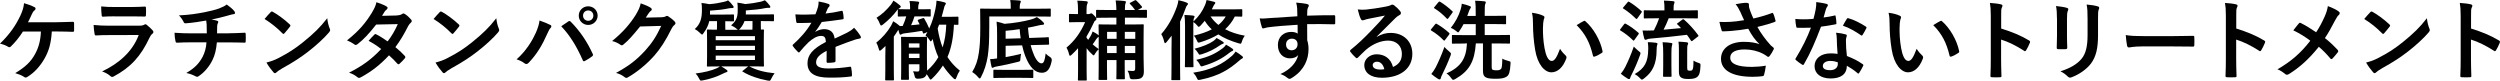 <?xml version="1.0" encoding="UTF-8"?><svg id="_レイヤー_2" xmlns="http://www.w3.org/2000/svg" viewBox="0 0 630.53 20.38"><defs><style>.cls-1{isolation:isolate;}</style></defs><g id="_レイヤー_1-2"><g id="_ケラチンタンパク質を徹底補修する洗い流さないトリートメント" class="cls-1"><g class="cls-1"><path d="M13.07,7.94c-.2,2.93-.68,4.73-1.78,6.73-1.08,1.91-2.55,3.61-4.36,4.71-.13.11-.31.18-.46.18-.13,0-.24-.04-.37-.15-.66-.44-1.5-.75-2.27-.97,2.55-1.52,3.94-2.86,4.97-4.73.95-1.69,1.41-3.41,1.52-5.76h-4.53c-.92,1.45-2.05,2.82-3.06,3.78-.11.11-.24.18-.37.18-.11,0-.22-.04-.31-.11-.55-.35-1.39-.66-2.05-.79,2.46-2.4,3.98-4.58,5.19-7.17.48-1.1.75-1.85.88-3.04.86.26,1.96.64,2.64,1.01.18.07.26.22.26.37s-.09.33-.24.42c-.31.2-.53.62-.66.9-.33.77-.73,1.56-1.01,2.11h7.06c1.36,0,2.84-.09,4.22-.11.26,0,.35.11.35.4.02.59.02,1.19,0,1.78,0,.22-.09.35-.31.35-.9-.04-2.68-.09-4.03-.09h-1.3Z"/><path d="M27.48,8.85c-1.1,0-2.2.02-3.3.09-.2,0-.29-.13-.33-.42-.13-.55-.18-1.36-.24-2.22,1.25.13,2.6.18,4.05.18h7.55c.37,0,.81-.04,1.17-.24.11-.09.2-.13.29-.13.11,0,.22.07.33.15.53.42,1.12.97,1.47,1.36.15.15.22.31.22.46,0,.13-.07.29-.24.42-.35.29-.51.53-.75,1.03-2.2,4.69-4.73,7.44-8.98,9.73-.18.09-.31.15-.44.15-.15,0-.31-.09-.48-.26-.59-.53-1.3-.86-2.05-1.14,4.07-1.89,7.66-4.93,9.24-9.18l-7.5.02ZM28.95,4.12c-.99,0-2.09.02-3.01.09-.22,0-.29-.13-.31-.48-.07-.46-.11-1.43-.11-2.11,1.34.13,2,.15,3.61.15h3.96c1.43,0,2.6-.07,3.46-.11.2,0,.26.11.26.35.04.55.04,1.17,0,1.72,0,.37-.07.46-.4.44-.73,0-1.76-.04-3.1-.04h-4.36Z"/><path d="M52.16,8.41c0-.7-.02-1.58-.04-2.22-.02-.29-.04-.57-.11-1.01-1.45.26-3.52.59-5.21.7-.33.04-.46-.24-.55-.48-.22-.44-.53-.9-1.12-1.52,2.75-.13,4.47-.42,6.53-.81,1.52-.33,2.62-.57,3.63-.95,1.03-.4,1.41-.62,1.89-.99.75.55,1.45,1.1,1.8,1.54.18.18.29.37.29.62s-.22.29-.57.31c-.46.07-.92.26-1.39.37-1.34.37-2.68.7-3.98.97.57.07,1.08.15,1.43.29.18.04.29.15.29.31,0,.11-.07.22-.13.37-.09.2-.13.42-.15.75-.02.48-.02.99-.02,1.74h2.73c1.39,0,3.26-.11,4.25-.15.22,0,.22.11.24.35.04.57.02,1.25,0,1.76-.02.31-.02.4-.29.4-1.39-.04-2.66-.07-4.27-.07h-2.71c-.18,1.87-.48,3.19-1.1,4.42-.77,1.63-2.07,3.17-3.5,4.11-.13.09-.24.15-.37.15-.11,0-.24-.04-.4-.13-.79-.42-1.61-.68-2.33-.84,2.2-1.3,3.21-2.42,4.11-4.07.57-1.12.88-2.29.97-3.65h-3.92c-.79,0-2.42,0-3.5.09-.29.02-.35-.15-.42-.51-.11-.42-.22-1.32-.22-2,1.56.13,3.19.15,4.27.15h3.87Z"/><path d="M68.25,3.08c.09-.11.2-.18.31-.18.09,0,.18.04.29.11,1.12.59,2.95,1.94,4.2,3.12.13.13.2.22.2.31s-.04.18-.13.29c-.33.44-1.06,1.32-1.36,1.65-.11.11-.18.18-.26.18s-.18-.07-.29-.18c-1.32-1.36-2.9-2.62-4.49-3.59.48-.59,1.12-1.28,1.54-1.72ZM70.16,14.68c2.68-1.39,4.12-2.31,6.34-4.09,2.68-2.18,4.16-3.59,6.03-5.99.13,1.1.33,1.85.62,2.57.07.15.11.29.11.42,0,.2-.11.38-.35.66-1.17,1.36-3.06,3.12-5.06,4.67-1.83,1.43-3.67,2.66-6.65,4.31-.99.59-1.28.81-1.47,1.01-.13.13-.26.22-.4.22-.11,0-.24-.09-.37-.24-.55-.62-1.23-1.52-1.76-2.44,1.12-.31,1.8-.51,2.97-1.1Z"/><path d="M100.19,3.87c.64-.02.92-.15,1.21-.33.15-.11.26-.15.37-.15s.24.07.4.18c.48.29,1.1.88,1.5,1.34.13.13.18.26.18.4s-.07.26-.24.42c-.22.2-.44.42-.66.84-.95,1.87-1.98,3.67-3.23,5.32.9.73,1.74,1.5,2.38,2.22.09.09.13.2.13.31,0,.09-.04.2-.13.29-.31.37-.99,1.08-1.36,1.39-.09.07-.18.11-.26.11-.07,0-.15-.04-.24-.13-.53-.62-1.41-1.5-2.13-2.13-2.24,2.42-4.51,4.14-7.02,5.5-.2.11-.37.2-.55.2-.13,0-.26-.07-.42-.2-.7-.57-1.32-.86-2.09-1.12,3.41-1.74,5.61-3.32,8.1-5.96-.84-.68-1.83-1.36-3.17-2.07.48-.53.95-1.1,1.45-1.56.09-.09.18-.15.29-.15.07,0,.13.04.22.09.79.37,1.76,1.01,2.84,1.76,1.06-1.36,1.87-2.79,2.57-4.36l-5.46.11c-1.8,2.31-3.23,3.83-4.71,4.95-.15.11-.29.2-.44.2-.11,0-.24-.04-.35-.15-.55-.4-1.12-.7-1.85-1.01,3.08-2.44,4.73-4.47,6.23-6.91.7-1.19.99-1.78,1.19-2.71.75.26,1.89.64,2.57,1.08.18.09.24.22.24.35,0,.15-.11.33-.26.44-.2.13-.35.31-.46.46-.18.31-.31.53-.68,1.1l3.87-.09Z"/><path d="M110.88,3.08c.09-.11.2-.18.31-.18.09,0,.18.04.29.11,1.12.59,2.95,1.94,4.2,3.12.13.13.2.22.2.31s-.04.18-.13.29c-.33.44-1.06,1.32-1.36,1.65-.11.11-.18.18-.26.18s-.18-.07-.29-.18c-1.32-1.36-2.9-2.62-4.49-3.59.48-.59,1.12-1.28,1.54-1.72ZM112.8,14.68c2.68-1.39,4.12-2.31,6.34-4.09,2.68-2.18,4.16-3.59,6.03-5.99.13,1.1.33,1.85.62,2.57.07.15.11.29.11.42,0,.2-.11.38-.35.66-1.17,1.36-3.06,3.12-5.06,4.67-1.83,1.43-3.67,2.66-6.65,4.31-.99.59-1.28.81-1.47,1.01-.13.13-.26.22-.4.22-.11,0-.24-.09-.37-.24-.55-.62-1.23-1.52-1.76-2.44,1.12-.31,1.8-.51,2.97-1.1Z"/><path d="M135.08,8.43c.59-1.34.92-2.46.99-3.26,1.12.4,2.11.79,2.73,1.12.2.09.26.22.26.35,0,.15-.09.31-.22.44-.24.24-.42.55-.77,1.34-1.3,2.93-2.6,5.17-4.71,7.39-.2.22-.4.33-.62.33-.18,0-.33-.07-.51-.22-.44-.35-1.14-.7-1.94-.95,2.31-2.05,3.89-4.55,4.77-6.56ZM143.31,5.43c.11-.09.22-.13.31-.13.11,0,.2.04.33.18,2.4,2.4,4.25,5.26,5.52,8.07.07.11.09.2.09.31,0,.13-.07.24-.22.35-.42.33-1.12.79-1.83,1.17-.29.13-.44.09-.53-.2-1.63-3.67-3.26-6.25-5.43-8.56.79-.53,1.39-.95,1.76-1.19ZM150.73,3.94c0,1.32-1.06,2.35-2.38,2.35s-2.38-1.03-2.38-2.35,1.06-2.35,2.38-2.35,2.38,1.03,2.38,2.35ZM147.05,3.94c0,.75.55,1.3,1.3,1.3s1.3-.55,1.3-1.3-.55-1.3-1.3-1.3-1.3.55-1.3,1.3Z"/><path d="M166.83,4.36c.57-.02.86-.11,1.1-.26.09-.07.18-.09.29-.09s.22.04.35.13c.55.35,1.06.77,1.5,1.19.2.18.29.35.29.51,0,.18-.11.33-.26.46-.31.24-.53.55-.73.95-1.47,2.99-2.88,5.13-4.36,6.8-1.89,2.13-4.51,4.27-6.69,5.48-.13.09-.24.11-.35.11-.18,0-.33-.09-.51-.24-.55-.44-1.23-.77-2.09-1.01,3.43-1.89,5.17-3.28,7.33-5.61,1.74-1.94,2.75-3.43,4.07-6.25l-5.33.15c-1.8,2.22-2.9,3.48-4.16,4.51-.15.15-.31.24-.46.24-.11,0-.22-.04-.33-.13-.55-.4-1.36-.79-2.11-.95,2.86-2.33,4.55-4.38,5.92-6.54.73-1.23,1.06-1.91,1.3-2.97,1.25.44,2.09.81,2.57,1.17.15.11.22.24.22.37s-.07.26-.24.37c-.22.13-.37.37-.55.59-.24.37-.46.7-.73,1.1l3.96-.09Z"/><path d="M186.08,7.48c-.11-.04-.2-.11-.33-.24-.4-.35-.88-.62-1.36-.84,1.32-1.14,1.67-2.07,1.67-3.79,0-.79,0-1.47-.09-1.94.77.09,1.32.2,1.98.35,1.39-.11,2.9-.35,3.94-.59.37-.11.7-.22,1.03-.37.46.4.75.75,1.17,1.28.11.13.2.26.2.42,0,.11-.07.22-.26.22-.24,0-.51-.02-.88.04-1.45.31-3.01.48-5.04.62v.75c0,.09-.02.18-.02.26h3.89c2.13,0,2.88-.04,3.01-.04.2,0,.22.02.22.26v1.25c0,.22-.02.24-.22.24-.13,0-.88-.04-3.01-.04h-.09v1.06c0,.48,0,.84.02,1.08.29,0,.46-.02.53-.02.22,0,.24.02.24.24,0,.15-.04.79-.04,2.24v4.38c0,1.45.04,2.09.04,2.22,0,.24-.02.26-.24.26-.15,0-.92-.04-3.06-.04h-.38c1.76.97,3.87,1.5,6.36,1.74-.31.4-.59.86-.81,1.32-.2.42-.29.57-.51.57-.11,0-.26-.02-.51-.07-2.22-.4-4.53-1.19-6.16-2.2-.22-.13-.2-.15.07-.33l1.28-1.03h-6.84c.46.26.9.51,1.32.84.22.15.29.24.29.33,0,.15-.09.26-.33.31-.24.07-.48.2-.86.37-1.21.62-2.97,1.3-4.99,1.67-.22.04-.37.07-.48.07-.24,0-.31-.11-.53-.55-.2-.42-.48-.84-.86-1.25,1.98-.22,4.07-.73,5.35-1.32.26-.13.51-.26.77-.46-2.13,0-2.88.04-3.01.04-.24,0-.26-.02-.26-.26,0-.13.04-.77.04-2.22v-4.38c0-1.45-.04-2.09-.04-2.24,0-.22.02-.24.26-.24.11,0,.73.04,2.27.04,0-.24.02-.59.02-1.08v-1.08h-1.96c-.22.99-.64,1.96-1.39,2.95-.2.29-.29.44-.42.44-.11,0-.24-.13-.48-.37-.44-.44-.88-.77-1.36-1.03,1.52-1.32,1.8-2.91,1.8-4.8,0-.68-.02-1.3-.11-1.78.73.09,1.34.18,1.98.31,1.41-.11,2.66-.33,3.7-.59.37-.07.75-.2,1.03-.37.46.37.77.75,1.19,1.28.11.13.22.26.22.42,0,.11-.11.24-.33.24-.2,0-.46-.02-.84.07-1.5.31-2.82.46-4.8.59v.99h3.15c1.92,0,2.53-.04,2.66-.04.22,0,.24.02.24.26v1.25c0,.22-.02.24-.24.24-.11,0-.64-.02-1.96-.04v1.08c0,.48,0,.84.02,1.08h3.15ZM180.51,9.11v1.03h9.9v-1.03h-9.9ZM190.41,12.61v-1.06h-9.9v1.06h9.9ZM190.41,14.02h-9.9v1.12h9.9v-1.12ZM187.77,5.33c-.22.62-.55,1.23-1.03,1.78-.15.2-.29.33-.4.37h3.43c0-.24.02-.59.02-1.1v-1.06h-2.02Z"/><path d="M210.74,15.34c0,.24-.13.35-.42.4s-.95.11-1.56.11c-.2,0-.29-.13-.29-.35,0-.79,0-1.89.02-2.68-1.96,1.01-2.66,1.87-2.66,2.93,0,.92.75,1.52,3.06,1.52,2.02,0,3.78-.2,5.48-.44.2-.02.29.04.31.24.11.51.2,1.28.2,1.8.02.26-.07.42-.24.42-1.89.24-3.32.29-5.46.29-3.61,0-5.52-1.08-5.52-3.63,0-2.11,1.32-3.65,4.64-5.37-.07-1.12-.33-1.56-1.32-1.52-1.03.04-2.02.7-3.04,1.58-.95.92-1.5,1.56-2.2,2.4-.11.13-.18.2-.26.2-.07,0-.15-.07-.24-.15-.31-.31-.97-.99-1.25-1.45-.07-.09-.09-.15-.09-.2,0-.09.04-.15.15-.24,1.69-1.52,3.32-3.26,4.6-5.46-1.03.04-2.22.07-3.52.07-.2,0-.26-.11-.31-.35-.07-.35-.15-1.17-.22-1.83,1.67.09,3.39.07,5.06-.02.24-.59.44-1.12.66-1.89.09-.37.15-.75.15-1.34.97.15,1.94.4,2.51.62.18.07.26.22.26.37,0,.11-.04.24-.15.33-.13.11-.26.31-.37.53-.13.31-.24.59-.51,1.19,1.34-.15,2.68-.37,4-.68.24-.04.31.02.35.22.11.44.2.95.22,1.58.02.22-.07.31-.37.35-1.65.24-3.54.48-5.15.66-.51.81-.99,1.63-1.65,2.44l.02.04c.7-.46,1.61-.68,2.2-.68,1.45,0,2.46.66,2.68,2.38.86-.4,2.11-.97,3.23-1.54.42-.22,1.12-.62,1.67-1.19.73.77,1.3,1.54,1.54,1.94.13.2.18.35.18.48,0,.18-.11.26-.33.31-.46.07-.9.18-1.34.33-1.43.51-2.86.99-4.73,1.76v3.54Z"/><path d="M230.67,4.07c-.26.81-.55,1.58-.88,2.29.66-.04,1.39-.13,2.16-.22-.13-.29-.29-.55-.42-.81-.13-.22-.07-.31.18-.4l1.03-.35c.22-.07.26-.07.37.11.46.79.88,1.58,1.25,2.49.77-1.63,1.21-3.17,1.58-4.99.15-.73.24-1.41.26-2.02.64.09,1.39.22,1.96.4.24.07.4.18.4.31,0,.15-.11.29-.22.44-.15.22-.2.48-.33,1.03-.15.64-.33,1.25-.51,1.89h1.74c1.63,0,2.11-.04,2.25-.04.22,0,.24.02.24.24v1.58c0,.22-.02.24-.24.24-.09,0-.33-.02-.9-.02-.15,3.26-.64,5.87-1.63,8.14.79,1.23,1.8,2.38,3.12,3.43-.35.51-.64,1.08-.86,1.74-.11.31-.2.44-.33.44-.11,0-.24-.09-.44-.26-1.08-1.06-1.94-2.11-2.64-3.21-.73,1.14-1.61,2.22-2.68,3.26-.18.18-.31.29-.42.29-.13,0-.24-.15-.42-.48-.18-.31-.37-.62-.57-.88-.09.26-.22.48-.42.66-.35.29-.7.46-1.83.48q-.68,0-.77-.59c-.11-.51-.24-.95-.42-1.28.37.04.77.07,1.1.07.4,0,.51-.15.51-.62v-1.23h-2.68v1.19c0,1.61.04,2.35.04,2.49,0,.22-.02.24-.24.24h-1.52c-.22,0-.24-.02-.24-.24,0-.13.04-.81.04-2.44v-5.43c0-1.61-.04-2.35-.04-2.49,0-.22.02-.24.24-.24.15,0,.59.04,2,.04h2.09c1.41,0,1.85-.04,2-.04.22,0,.24.02.24.24,0,.13-.04.99-.04,2.66v2.49c0,1.01.04,2.2.04,2.91v.24c1.17-1.01,2.11-2.13,2.84-3.41-.66-1.43-1.1-2.95-1.43-4.58-.04.07-.09.11-.11.18-.15.26-.26.42-.35.42-.11,0-.2-.13-.37-.4-.33-.51-.64-.84-.97-1.1.18-.29.33-.57.48-.86l-.73.31c-.29.13-.33.09-.42-.13l-.18-.48c-1.43.24-2.79.44-4.31.62-.33.04-.64.09-.84.22-.11.07-.2.13-.31.13-.15,0-.22-.11-.29-.33-.11-.31-.18-.62-.26-.9l-.24.37c-.26.44-.57.88-.9,1.34v8.1c0,1.76.04,2.6.04,2.71,0,.22-.02.24-.24.24h-1.74c-.22,0-.24-.02-.24-.24,0-.11.04-.95.04-2.71v-3.23c0-.7.02-1.65.04-2.49-.31.31-.64.62-.97.9-.22.2-.35.29-.46.29s-.18-.13-.26-.44c-.15-.59-.35-1.14-.64-1.58,1.58-1.28,2.77-2.66,3.7-4.22.22-.37.4-.77.57-1.19.62.35,1.06.68,1.54,1.08l.13.13c.26,0,.51,0,.73-.02.4-.84.66-1.63.9-2.42-1.3.02-1.78.04-1.89.04-.22,0-.24-.02-.24-.24v-1.39c0-.09,0-.13.02-.2l-.2.24c-.97,1.3-2.13,2.46-3.54,3.59-.22.18-.37.26-.48.26-.15,0-.24-.18-.37-.51-.24-.64-.53-1.12-.81-1.43,1.39-.88,2.55-1.96,3.63-3.3.24-.31.48-.73.64-1.03.57.33,1.01.66,1.56,1.12.18.15.29.24.29.4,0,.13-.09.24-.24.31-.15.09-.29.2-.44.33.07-.02.09-.02.2-.02.13,0,.68.04,2.38.04h.46v-.33c0-.81-.04-1.23-.15-1.76.84.02,1.41.07,2.09.15.22.02.35.13.35.24,0,.15-.07.24-.13.4-.09.2-.11.51-.11.9v.4h.53c1.69,0,2.24-.04,2.38-.04.22,0,.24.02.24.24v1.39c0,.22-.02.24-.24.24-.13,0-.68-.04-2.38-.04h-1.45ZM229.22,10.94v1.06h2.68v-1.06h-2.68ZM231.91,14.63v-1.1h-2.68v1.1h2.68ZM236.86,6.21c-.11.33-.24.66-.37.97.29,1.76.68,3.34,1.25,4.78.53-1.65.84-3.52.92-5.74h-1.8Z"/><path d="M249.5,7.11c0,3.37-.11,5.17-.37,7.02-.31,1.94-.84,3.65-1.67,5.24-.15.29-.24.42-.35.42s-.24-.11-.44-.35c-.44-.53-.97-.97-1.47-1.28.88-1.41,1.43-2.99,1.69-4.91.24-1.67.35-3.26.35-6.49,0-2.93-.04-4.25-.04-4.38,0-.2.02-.22.24-.22.13,0,.86.04,2.95.04h4.53v-.42c0-.66-.02-1.23-.13-1.78.81.02,1.58.07,2.33.13.22.02.35.11.35.22,0,.15-.07.26-.13.42-.09.18-.15.48-.15.95v.48h4.66c2.07,0,2.79-.04,2.93-.04.22,0,.24.02.24.22v1.58c0,.22-.02.24-.24.24-.13,0-.86-.04-2.93-.04h-12.34v2.95ZM253.62,14.41c1.39-.24,2.84-.55,3.92-.84-.09.33-.15.86-.18,1.25-.04.66-.04.64-.73.81-1.72.44-3.72.88-5.26,1.14-.33.07-.62.13-.73.2-.11.07-.18.13-.33.13-.13,0-.2-.11-.24-.31-.15-.51-.26-1.28-.35-1.89.51,0,1.03-.04,1.63-.15h.13v-5.88c0-1.52-.02-2.38-.13-3.41.66.13,1.34.33,2,.55,2.29-.15,5.02-.64,6.56-1.06.62-.15,1.1-.37,1.61-.64.62.4,1.19.84,1.58,1.28.18.18.24.26.24.42,0,.11-.13.24-.35.24-.33,0-.7.09-1.1.18-.84.2-1.72.4-2.62.55.07.97.18,1.83.31,2.6l1.85-.07c1.94-.04,2.64-.11,2.86-.13.22,0,.24.02.24.26l.07,1.39c0,.22-.04.24-.26.24s-.92,0-2.86.07l-1.54.04c.2.79.44,1.47.68,2.09.68,1.8,1.47,2.51,2.05,2.51.62,0,.84-.77,1.06-2.49.26.31.66.62,1.06.86q.59.35.46,1.03c-.46,2.27-1.28,2.97-2.51,2.97-1.61,0-3.06-1.3-4.18-4.27-.26-.7-.55-1.61-.77-2.64l-4.16.11v2.84ZM253.44,19.63c-1.89,0-2.53.04-2.66.04-.22,0-.24-.02-.24-.24v-1.61c0-.22.02-.24.24-.24.13,0,.77.04,2.66.04h4.27c1.89,0,2.53-.04,2.66-.04.22,0,.24.02.24.24v1.61c0,.22-.02.24-.24.24-.13,0-.77-.04-2.66-.04h-4.27ZM257.43,9.66c-.11-.73-.2-1.5-.26-2.31-1.19.18-2.38.33-3.54.42v2l3.81-.11Z"/><path d="M277.14,9.24s-.07.07-.11.09c-.15.07-.37.29-.53.53-.31.46-.55.86-.92,1.32.46.42.97.81,1.54,1.21-.26.22-.68.7-.9,1.1-.18.31-.26.48-.4.48-.09,0-.22-.13-.44-.35-.51-.44-.95-.95-1.32-1.47v5.37c0,1.65.04,2.44.04,2.55,0,.22-.02.24-.26.24h-1.74c-.22,0-.24-.02-.24-.24,0-.13.04-.9.04-2.55v-5.37c-.51.57-1.03,1.12-1.61,1.65-.18.18-.31.26-.42.26s-.18-.11-.24-.37c-.15-.68-.42-1.34-.64-1.69,2.02-1.65,3.59-3.87,4.69-6.42h-1.76c-1.45,0-1.91.04-2.05.04-.24,0-.26-.02-.26-.24v-1.63c0-.22.02-.24.26-.24.13,0,.59.04,2.02.04v-.86c0-.92-.02-1.72-.18-2.53.84.02,1.52.07,2.29.15.22.04.35.11.35.24,0,.18-.07.31-.13.46-.13.26-.18.73-.18,1.56v.97h.55c.2,0,.31-.04.4-.11.09-.04.15-.07.24-.07.15,0,.35.13.75.57.42.4.55.59.55.81,0,.24-.09.33-.26.44-.18.09-.33.31-.51.77-.51,1.12-1.08,2.2-1.72,3.26v.31c.13.18.26.35.42.53.33-.46.55-.86.77-1.25.13-.26.24-.53.35-.86.51.26.99.53,1.41.86l.13.13c-.02-1.63-.04-2.42-.04-2.55,0-.22.02-.24.24-.24.13,0,.84.04,2.86.04h1.39v-1.72h-1.91c-2.11,0-2.84.04-2.97.04-.22,0-.24-.02-.24-.24v-1.56c0-.2.02-.22.24-.22.13,0,.86.04,2.97.04h1.91c-.02-1.01-.07-1.69-.18-2.42.84.02,1.47.07,2.24.15.22.02.35.11.35.24,0,.15-.07.26-.13.44-.09.22-.13.62-.13,1.58h2.55c-.42-.64-.86-1.12-1.25-1.5-.15-.15-.13-.22.11-.35l.99-.53c.13-.07.2-.11.26-.11.09,0,.13.04.24.13.46.44.9.9,1.34,1.45.15.2.13.26-.09.4l-.9.51c1.41,0,1.96-.04,2.05-.04.24,0,.26.02.26.22v1.56c0,.22-.02.24-.26.24-.11,0-.84-.04-2.95-.04h-2.35v1.72h1.65c2,0,2.71-.04,2.86-.04.22,0,.24.02.24.24,0,.13-.04,1.14-.04,3.17v4.95c0,1.3.07,2.75.07,3.43,0,.81-.11,1.28-.53,1.65-.35.33-1.03.42-2.27.42q-.68.02-.77-.51c-.09-.66-.26-1.23-.57-1.65.53.04,1.01.07,1.36.07.42,0,.59-.13.59-.62v-2.13h-2.64v1.61c0,1.94.04,2.88.04,3.01,0,.2-.02.22-.24.22h-1.67c-.22,0-.24-.02-.24-.22,0-.15.04-1.08.04-3.01v-1.61h-2.4v1.89c0,1.87.04,2.77.04,2.9,0,.2-.02.22-.24.22h-1.69c-.22,0-.24-.02-.24-.22,0-.15.04-1.03.04-2.99v-7.72ZM281.62,9.79v-1.76h-2.4v1.76h2.4ZM281.62,13.38v-1.8h-2.4v1.8h2.4ZM283.69,8.03v1.76h2.64v-1.76h-2.64ZM286.33,13.38v-1.8h-2.64v1.8h2.64Z"/><path d="M295.48,11.86c0-.81,0-1.87.02-2.86-.4.53-.81,1.06-1.25,1.58-.18.2-.29.31-.4.31-.09,0-.18-.13-.24-.4-.15-.73-.44-1.43-.73-1.89,1.74-1.96,3.04-4.33,3.98-7.02.18-.53.29-.99.35-1.54.75.18,1.45.35,2.07.62.24.09.33.15.33.33,0,.15-.07.24-.22.37-.15.15-.24.35-.44.92-.4,1.1-.81,2.16-1.32,3.17v11.18c0,2.16.04,3.23.04,3.34,0,.22-.02.24-.24.24h-1.76c-.22,0-.24-.02-.24-.24,0-.13.04-1.19.04-3.34v-4.77ZM313.31,3.94c0,.24-.02.26-.22.26-.11,0-.53-.02-1.65-.04-.62,1.25-1.45,2.31-2.44,3.21,1.41.75,3.06,1.3,4.95,1.63-.29.4-.53.84-.7,1.41-.15.46-.2.62-.4.62-.11,0-.26-.04-.48-.11-2-.59-3.7-1.32-5.1-2.24-1.32.81-2.82,1.45-4.49,1.96-.22.07-.35.11-.46.11-.22,0-.29-.15-.46-.55-.22-.51-.46-.9-.75-1.21,1.69-.4,3.21-.9,4.51-1.58-.68-.64-1.28-1.34-1.76-2.16-.31.37-.66.77-1.03,1.17-.24.22-.37.35-.48.35-.13,0-.24-.13-.46-.4-.29-.35-.57-.59-.92-.81v8.12c0,1.94.04,2.88.04,3.01,0,.24-.02.26-.24.26h-1.69c-.22,0-.24-.02-.24-.26,0-.13.04-1.08.04-3.01v-7.06c0-1.32-.04-1.98-.15-2.84.86.02,1.43.07,2.18.15.2.02.37.13.37.26,0,.15-.11.31-.18.48-.07.15-.09.35-.11.77,1.41-1.34,2.27-2.64,2.9-4.09.15-.35.33-.84.42-1.34.68.13,1.23.26,1.94.46.15.04.26.13.26.26s-.09.24-.18.33c-.11.11-.24.35-.42.73l-.29.57h4.88c1.85,0,2.46-.04,2.6-.04.2,0,.22.02.22.22v1.41ZM310.84,13.97c.33-.31.55-.59.79-.97.59.35,1.21.77,1.67,1.17.13.11.2.2.2.31,0,.13-.09.22-.24.29-.18.09-.42.26-.7.51-2.6,2.27-5.1,3.85-9.77,4.82-.22.04-.42.07-.48.07-.2,0-.26-.11-.42-.44-.29-.62-.57-.99-.95-1.39,4.71-.73,7.48-2.22,9.9-4.36ZM308.47,10.56c.13.09.18.15.18.26s-.09.2-.24.24c-.18.04-.4.15-.73.37-1.21.86-2.73,1.67-4.58,2.25-.24.07-.4.11-.51.11-.2,0-.24-.11-.4-.4-.24-.42-.57-.79-.9-1.1,2.11-.55,3.72-1.23,4.73-1.94.35-.24.62-.51.81-.77.57.29,1.14.64,1.63.97ZM308.42,12.15c.31-.24.62-.59.81-.88.62.33,1.12.66,1.63,1.03.15.11.18.18.18.29s-.07.22-.2.26c-.2.07-.44.2-.79.48-1.78,1.43-3.72,2.44-6.49,3.28-.26.09-.42.13-.53.13-.18,0-.24-.13-.4-.42-.24-.48-.59-.92-.92-1.23,3.26-.73,4.97-1.65,6.71-2.95ZM305.32,4.16c.55.81,1.21,1.52,1.98,2.13.73-.59,1.34-1.3,1.85-2.13h-3.83Z"/><path d="M327.17,2.27c-.04-.64-.09-.95-.26-1.61.99.07,2.05.2,2.57.31.37.07.62.22.62.42,0,.18-.07.29-.2.51-.07.13-.13.35-.18.64-.02.29-.02.57-.04,1.41,2.38-.09,4.64-.11,6.75-.11.26,0,.31.04.33.33.02.55.02,1.12,0,1.67,0,.24-.11.31-.37.29-2.29-.07-4.42-.07-6.71-.04,0,1.34,0,2.75.02,4.09.22.59.33,1.45.33,2.18,0,2.55-1.03,5.21-3.92,7.11-.37.24-.66.42-.86.42s-.44-.15-.66-.33c-.51-.42-1.1-.7-1.67-.88,2.57-1.14,4.11-2.99,4.51-4.84-.44.64-1.34.88-2.07.88-1.74,0-3.06-1.25-3.06-3.37s1.54-3.3,3.32-3.3c.66,0,1.32.13,1.67.44,0-.77-.02-1.52-.02-2.24-2.77.15-5.88.42-7.61.66-.48.07-.84.26-1.03.26-.22,0-.31-.09-.37-.31-.18-.44-.37-1.32-.55-2.22.81.09,1.52,0,2.68-.09,1.34-.11,4.18-.29,6.82-.44-.02-.68-.02-1.23-.04-1.83ZM324.35,11.18c0,.97.62,1.5,1.41,1.5s1.5-.51,1.5-1.52c0-.9-.57-1.41-1.45-1.41-.68,0-1.45.46-1.45,1.43Z"/><path d="M347.25,9.29c1.23-.7,2.27-.99,3.5-.99,3.21,0,5.46,2.11,5.46,5.28,0,3.67-2.97,6.03-7.68,6.03-2.77,0-4.44-1.19-4.44-3.24,0-1.47,1.39-2.68,3.1-2.68,2.07,0,3.59,1.1,4.14,3.21,1.54-.7,2.24-1.67,2.24-3.34,0-2-1.41-3.32-3.45-3.32-1.83,0-3.85.81-5.63,2.33-.64.57-1.25,1.21-1.92,1.87-.15.15-.26.24-.37.24-.09,0-.2-.07-.33-.2-.46-.4-.95-.97-1.3-1.43-.13-.18-.07-.33.11-.51,1.72-1.39,3.23-2.79,5.21-4.86,1.36-1.41,2.4-2.51,3.41-3.76-1.32.24-2.88.55-4.25.84-.29.07-.57.13-.92.26-.11.04-.33.11-.44.11-.22,0-.37-.11-.48-.37-.26-.51-.46-1.12-.77-2.38.66.09,1.39.09,2.05.04,1.34-.13,3.28-.42,4.99-.75.55-.11.99-.22,1.21-.33.11-.07.31-.18.42-.18.22,0,.35.07.51.18.66.51,1.1.95,1.47,1.41.18.2.24.35.24.53,0,.22-.13.42-.37.53-.37.18-.55.33-.97.7-1.61,1.56-3.08,3.1-4.75,4.71l.02.07ZM347.27,15.56c-.64,0-1.06.37-1.06.84,0,.68.59,1.14,1.92,1.14.4,0,.68-.02,1.01-.09-.29-1.21-.95-1.89-1.87-1.89Z"/><path d="M361.92,6.18c.2-.24.26-.26.46-.15.99.57,2.09,1.34,3.08,2.24.09.09.13.15.13.22,0,.04-.04.13-.11.24l-.99,1.3c-.18.24-.24.29-.42.11-.88-.92-1.89-1.72-3.06-2.42-.11-.07-.15-.13-.15-.18,0-.07.04-.11.11-.2l.95-1.17ZM362.1,16.99c.62-1.21,1.47-3.08,2.2-5.15.29.33.73.77,1.19,1.14.33.29.46.4.46.57,0,.13-.04.29-.13.53-.59,1.58-1.39,3.37-2.11,4.8-.18.35-.29.64-.33.86-.04.18-.13.29-.31.29-.11,0-.22-.04-.4-.15-.48-.31-1.08-.7-1.67-1.23.44-.55.7-.95,1.1-1.65ZM362.78.57c.2-.22.26-.2.46-.11,1.1.68,2.11,1.47,3.04,2.35.09.09.13.13.13.18,0,.07-.04.13-.13.26l-.97,1.32c-.2.24-.24.26-.42.11-.92-.99-2.05-1.94-3.08-2.55-.2-.13-.2-.15,0-.4l.97-1.17ZM369.49,10.98c-2.18,0-2.93.04-3.06.04-.22,0-.24-.02-.24-.24v-1.72c0-.22.02-.24.24-.24.13,0,.88.04,3.06.04h2.71v-2.77h-3.08c-.29.55-.62,1.12-.97,1.63-.2.31-.29.44-.4.44s-.24-.11-.48-.33c-.4-.33-.88-.62-1.36-.79,1.17-1.5,1.98-3.01,2.46-4.58.18-.57.26-.97.31-1.52.73.15,1.36.35,1.94.57.22.09.37.15.37.31,0,.13-.09.24-.2.37-.11.15-.24.44-.4.92-.09.29-.22.59-.33.9h2.13v-.62c0-1.52,0-2.18-.15-3.21.84.02,1.61.07,2.33.15.22.02.37.11.37.24,0,.18-.09.31-.15.46-.11.29-.13.75-.13,2.31v.66h2.29c2.02,0,2.73-.04,2.86-.04.22,0,.24.02.24.24v1.65c0,.24-.02.26-.24.26-.13,0-.84-.04-2.86-.04h-2.29v2.77h3.12c2.16,0,2.9-.04,3.04-.04.2,0,.22.02.22.24v1.72c0,.22-.02.24-.22.24-.13,0-.88-.04-3.04-.04h-1.36v5.83c0,.48.07.73.26.81.24.11.55.13,1.01.13.55,0,.77-.09,1.01-.29.31-.24.35-.81.4-2.66.37.24.95.44,1.54.59.55.15.57.15.53.73-.13,2.02-.35,2.82-.99,3.23-.62.42-1.5.53-2.75.53-1.32,0-2.16-.09-2.64-.44-.38-.29-.57-.64-.57-1.67v-6.8h-1.8c-.31,4.55-1.67,6.98-5.19,8.98-.24.13-.4.2-.53.2-.15,0-.26-.11-.48-.42-.37-.53-.79-.95-1.21-1.19,3.7-1.65,5-3.83,5.17-7.57h-.48Z"/><path d="M389.18,3.94c.2.09.35.24.35.4,0,.13-.07.35-.18.62-.09.26-.2,1.21-.2,2.16,0,1.41.04,2.99.4,5.02.31,1.74.88,3.23,1.8,3.23.7,0,1.25-.77,2.11-3.06.48.77.97,1.28,1.41,1.69.26.24.26.51.15.81-.84,2.24-2.2,3.43-3.74,3.43-1.72,0-3.52-2.02-4.11-5.74-.35-2.09-.53-4.38-.53-6.4,0-1.21-.04-1.87-.26-2.88,1.06.13,2.13.4,2.79.73ZM399.39,5.33c.09-.04.18-.09.24-.09.09,0,.15.04.24.13,2,1.74,3.76,4.77,4.31,7.53.07.29-.07.37-.24.48-.57.37-1.12.68-1.72.88-.26.09-.42.02-.46-.24-.75-3.15-1.87-5.44-4.11-7.68.84-.53,1.39-.84,1.74-1.01Z"/><path d="M409.62,6.12c.18-.22.24-.22.44-.11,1.08.59,2.13,1.34,3.15,2.24.09.09.13.13.13.18,0,.07-.04.13-.13.26l-1.01,1.41c-.07.11-.11.15-.18.15-.04,0-.11-.04-.2-.13-.92-.92-2-1.74-3.08-2.4-.11-.07-.18-.11-.18-.15,0-.07.07-.15.15-.26l.9-1.19ZM409.93,16.85c.62-1.25,1.41-2.97,2.13-5.1.31.31.79.77,1.21,1.12.35.26.48.37.48.55,0,.13-.04.26-.13.51-.64,1.78-1.36,3.43-2.09,4.86-.2.37-.33.66-.37.86-.04.18-.11.29-.26.29-.11,0-.24-.02-.42-.13-.53-.33-1.08-.7-1.69-1.21.48-.59.77-1.03,1.14-1.74ZM410.48.59c.18-.22.24-.22.44-.11,1.08.64,2.07,1.41,3.04,2.29.09.07.13.13.13.2s-.04.13-.13.26l-.99,1.39c-.18.22-.22.2-.4.07-.97-.95-2.05-1.85-3.1-2.49-.11-.07-.15-.11-.15-.15,0-.07.04-.13.15-.26l1.01-1.19ZM415.71,12.39c0-.57-.02-1.08-.11-1.76.7.02,1.36.07,2.02.15.26.04.42.11.42.26,0,.18-.09.33-.13.48-.04.22-.09.55-.09,1.08-.02,3.5-.99,5.52-3.15,7.17-.26.2-.42.31-.55.31-.15,0-.26-.11-.51-.37-.4-.44-.86-.77-1.32-1.03,2.49-1.43,3.39-3.06,3.41-6.29ZM424.3,4.95c.22-.15.29-.13.48.04,1.25,1.08,2.53,2.51,3.52,3.87.13.2.13.22-.13.4l-1.23.97c-.13.11-.22.15-.29.15-.04,0-.11-.04-.18-.15-.31-.48-.64-.97-1.01-1.45-3.06.37-6.34.73-9.13.95-.48.04-.79.11-.95.2-.13.07-.26.11-.4.11-.11,0-.22-.13-.29-.33-.18-.62-.31-1.32-.42-2.02.92.04,1.5.02,2.18,0,.22,0,.44-.02.68-.02.57-1.12,1.01-2.13,1.32-3.06h-.62c-2.13,0-2.86.04-3.01.04-.22,0-.24-.02-.24-.24v-1.58c0-.22.02-.24.24-.24.15,0,.88.04,3.01.04h1.96v-.37c0-.75,0-1.32-.13-2.11.81.02,1.56.07,2.33.15.22.02.35.13.35.24,0,.18-.07.31-.13.46-.09.2-.11.4-.11,1.21v.42h2.84c2.16,0,2.9-.04,3.04-.04.22,0,.24.02.24.24v1.58c0,.22-.02.24-.24.24-.13,0-.88-.04-3.04-.04h-4.07c-.4,1.01-.84,2-1.3,2.88,1.54-.13,3.08-.26,4.4-.4-.29-.33-.59-.64-.9-.92-.18-.18-.15-.2.09-.37l1.12-.84ZM419.48,13.6c0-1.1-.02-1.92-.15-2.95.64.02,1.52.07,2.13.18.22.02.33.11.33.24,0,.18-.09.33-.13.53-.07.31-.11.81-.11,1.98v2.97c0,1.72.04,2.44.04,2.57,0,.22-.02.24-.24.24h-1.67c-.22,0-.24-.02-.24-.24,0-.15.04-.86.04-2.57v-2.95ZM425.55,17.21c0,.31.02.44.15.53.13.07.26.09.59.09.31,0,.44-.04.57-.26.18-.29.24-.73.26-2.29.35.24.79.44,1.23.57.55.18.55.22.53.79-.07,1.63-.29,2.22-.66,2.62-.4.4-.92.66-2.33.66-1.01,0-1.43-.09-1.83-.33-.4-.22-.62-.66-.62-1.47v-5.37c0-1.03-.02-1.61-.11-2.24.62.02,1.39.07,2.07.15.26.04.37.13.37.26,0,.18-.07.29-.13.46-.09.24-.11.42-.11,1.67v4.16Z"/><path d="M438.84,2.84c-.31-.64-.53-1.1-1.1-1.78,1.08-.2,2.02-.35,2.62-.35s.75.15.75.46c0,.2-.02.42.02.62.07.26.15.57.35,1.1.26.66.46,1.19.75,1.78,2-.46,3.46-.92,4.6-1.36.22-.11.29-.09.42.15.22.42.42,1.19.55,1.69.07.22-.02.33-.18.37-1.06.4-2.33.79-4.38,1.28.9,1.63,2,3.12,3.37,4.64.18.18.37.33.57.48.13.11.22.18.22.29,0,.15-.07.26-.13.37-.15.37-.59,1.08-.86,1.43-.18.24-.29.33-.44.33-.11,0-.18-.04-.35-.18-.29-.2-.48-.35-.9-.57-1.43-.75-3.04-1.12-4.66-1.12-2.29,0-3.67.68-3.67,2.07,0,1.65,2,2.33,5.46,2.33,1.08,0,2.38-.11,3.52-.31-.09.88-.31,1.87-.46,2.35-.07.22-.15.26-.42.31-.4.07-1.52.15-2.44.15-5.19,0-7.99-1.65-7.99-4.55,0-2.51,2.16-4.27,5.79-4.27,1.78,0,3.01.26,3.92.59-1.08-1.01-1.96-2.22-2.84-3.89-1.39.24-2.66.42-4.25.55-.59.04-1.61.11-2.16.11-.2,0-.29-.13-.35-.4-.22-.68-.33-1.14-.51-1.98,1.12.04,2.02.02,2.75-.02.92-.04,2.02-.18,3.48-.42-.37-.79-.68-1.43-1.03-2.27Z"/><path d="M462.64,3.92c.2-.07.29-.07.33.18.11.55.18,1.21.2,1.78,0,.2-.09.24-.26.26-1.19.24-2.27.4-3.63.59-1.41,3.72-2.71,6.75-4.29,9.44-.09.15-.15.22-.24.22-.07,0-.15-.04-.26-.11-.51-.31-1.14-.77-1.52-1.12-.11-.09-.15-.15-.15-.24,0-.07.02-.15.11-.26,1.65-2.73,2.82-5.04,3.81-7.68-.84.04-1.52.04-2.2.04-.48,0-.66,0-1.21-.02-.22,0-.26-.07-.31-.35-.11-.42-.18-1.14-.22-1.87.9.07,1.41.09,2.05.09.86,0,1.52-.02,2.53-.11.26-.92.42-1.67.57-2.46.13-.77.13-1.1.13-1.78.95.13,1.89.26,2.58.46.22.04.35.18.35.33,0,.18-.07.29-.2.42-.13.18-.22.37-.35.81-.15.53-.33,1.21-.53,1.87.86-.09,1.87-.29,2.73-.48ZM463.26,9.81c-.02-.59-.04-.95-.18-1.56,1.08.11,1.65.2,2.4.42.2.04.31.15.31.35,0,.04-.04.2-.13.46-.09.26-.11.53-.09.9,0,1.3.07,2.24.24,3.74,1.58.64,2.66,1.12,3.96,2.05.22.15.24.24.13.46-.33.68-.64,1.23-1.01,1.78-.07.11-.13.15-.2.15s-.13-.04-.22-.13c-.97-.84-1.78-1.32-2.68-1.85,0,2.2-1.58,3.21-4.09,3.21s-4.05-1.23-4.05-3.12,1.58-3.21,4.07-3.21c.42,0,1.03.02,1.74.13-.13-1.41-.18-2.75-.2-3.79ZM461.7,15.36c-1.1,0-1.96.44-1.96,1.28,0,.7.62,1.06,1.87,1.06,1.19,0,1.91-.64,1.91-1.56,0-.2,0-.31-.02-.44-.53-.18-1.12-.33-1.8-.33ZM465.79,4.77c.13-.22.24-.24.46-.15,1.3.35,3.04,1.23,4.31,2.07.13.09.2.15.2.24,0,.07-.02.15-.09.26-.22.48-.62,1.17-.92,1.63-.07.11-.13.15-.2.15s-.11-.02-.2-.09c-1.3-.88-2.88-1.85-4.55-2.4.37-.66.7-1.32.99-1.72Z"/><path d="M479.12,3.94c.2.09.35.24.35.4,0,.13-.07.35-.18.62-.09.26-.2,1.21-.2,2.16,0,1.41.04,2.99.4,5.02.31,1.74.88,3.23,1.8,3.23.7,0,1.25-.77,2.11-3.06.48.77.97,1.28,1.41,1.69.26.24.26.51.15.81-.84,2.24-2.2,3.43-3.74,3.43-1.72,0-3.52-2.02-4.11-5.74-.35-2.09-.53-4.38-.53-6.4,0-1.21-.04-1.87-.26-2.88,1.06.13,2.13.4,2.79.73ZM489.33,5.33c.09-.04.18-.09.24-.09.09,0,.15.04.24.13,2,1.74,3.76,4.77,4.31,7.53.07.29-.07.37-.24.48-.57.37-1.12.68-1.72.88-.26.09-.42.02-.46-.24-.75-3.15-1.87-5.44-4.11-7.68.84-.53,1.39-.84,1.74-1.01Z"/><path d="M504.73,7.2c2.68.84,4.82,1.69,7,2.99.24.13.35.29.24.57-.29.73-.64,1.41-.95,1.91-.09.15-.18.24-.29.24-.07,0-.15-.02-.24-.11-2.02-1.3-4-2.27-5.79-2.82v4.86c0,1.43.04,2.73.09,4.31.02.26-.09.33-.4.33-.64.04-1.32.04-1.96,0-.31,0-.42-.07-.42-.33.07-1.63.09-2.93.09-4.33V4c0-1.65-.07-2.38-.22-3.26,1.01.07,2.11.18,2.75.35.31.07.42.2.42.37,0,.13-.07.31-.18.51-.15.29-.15.84-.15,2.07v3.15Z"/><path d="M518.79,4.73c0-1.52-.07-2.35-.24-3.21.92.11,2.09.24,2.73.46.26.07.37.2.37.35,0,.11-.04.22-.09.33-.2.42-.24.97-.24,2.09v4.44c0,1.14.04,2,.07,2.77,0,.33-.13.44-.48.44h-1.76c-.31,0-.44-.11-.42-.37,0-.77.07-2.05.07-2.99v-4.31ZM529.15,8.85c0,3.26-.48,5.43-1.78,7.17-1.08,1.43-2.99,2.77-4.84,3.45-.18.07-.33.11-.46.11-.18,0-.33-.07-.53-.26-.53-.53-1.1-.95-1.87-1.34,2.35-.73,4.2-1.76,5.37-3.21,1.01-1.25,1.47-3.08,1.47-5.88v-4.16c0-1.89-.04-2.6-.24-3.59,1.06.09,2.11.24,2.86.48.22.07.31.2.31.37,0,.11-.02.24-.09.35-.2.46-.2,1.03-.2,2.4v4.09Z"/><path d="M540.21,11.71c-2.18,0-3.01.26-3.23.26-.26,0-.44-.13-.51-.46-.11-.51-.24-1.54-.33-2.66,1.43.22,2.53.26,4.75.26h7.08c1.67,0,3.37-.04,5.06-.07.33-.02.4.04.4.31.04.66.04,1.41,0,2.07,0,.26-.09.35-.4.33-1.65-.02-3.28-.04-4.91-.04h-7.92Z"/><path d="M564.02,7.2c2.68.84,4.82,1.69,7,2.99.24.13.35.29.24.57-.29.73-.64,1.41-.95,1.91-.09.15-.18.24-.29.24-.07,0-.15-.02-.24-.11-2.02-1.3-4-2.27-5.79-2.82v4.86c0,1.43.04,2.73.09,4.31.02.26-.09.33-.4.33-.64.04-1.32.04-1.96,0-.31,0-.42-.07-.42-.33.07-1.63.09-2.93.09-4.33V4c0-1.65-.07-2.38-.22-3.26,1.01.07,2.11.18,2.75.35.31.07.42.2.42.37,0,.13-.07.31-.18.51-.15.29-.15.84-.15,2.07v3.15Z"/><path d="M586.28,4.25c.48-1.14.66-1.67.84-2.71,1.1.4,2.24.95,2.77,1.39.15.11.22.24.22.37,0,.18-.09.35-.24.48-.31.26-.48.55-.99,1.47-.84,1.61-1.65,3.1-2.51,4.36,1.23.97,1.83,1.52,3.23,2.99.09.11.13.2.13.31,0,.09-.04.18-.11.29-.44.57-.88,1.06-1.34,1.56-.09.11-.18.15-.26.15-.11,0-.2-.07-.31-.2-1.03-1.23-1.91-2.09-2.88-2.91-2.51,3.15-4.97,5.3-7.52,6.87-.18.11-.35.18-.51.18s-.29-.04-.42-.15c-.64-.53-1.34-1.01-1.98-1.21,3.43-2,5.83-4.05,8.29-7.22-1.39-1.03-2.49-1.74-4.29-2.62.64-.81,1.17-1.5,1.45-1.8.07-.07.13-.11.22-.11s.18.04.26.09c1.14.57,2.53,1.41,3.83,2.31.95-1.45,1.45-2.44,2.11-3.89Z"/><path d="M597.81,3.08c.09-.11.2-.18.31-.18.09,0,.18.04.29.11,1.12.59,2.95,1.94,4.2,3.12.13.13.2.22.2.31s-.04.18-.13.29c-.33.44-1.06,1.32-1.36,1.65-.11.11-.18.18-.26.18s-.18-.07-.29-.18c-1.32-1.36-2.9-2.62-4.49-3.59.48-.59,1.12-1.28,1.54-1.72ZM599.72,14.68c2.68-1.39,4.12-2.31,6.34-4.09,2.68-2.18,4.16-3.59,6.03-5.99.13,1.1.33,1.85.62,2.57.07.15.11.29.11.42,0,.2-.11.38-.35.66-1.17,1.36-3.06,3.12-5.06,4.67-1.83,1.43-3.67,2.66-6.65,4.31-.99.59-1.28.81-1.47,1.01-.13.13-.26.22-.4.22-.11,0-.24-.09-.37-.24-.55-.62-1.23-1.52-1.76-2.44,1.12-.31,1.8-.51,2.97-1.1Z"/><path d="M623.24,7.2c2.68.84,4.82,1.69,7,2.99.24.13.35.29.24.57-.29.73-.64,1.41-.95,1.91-.09.15-.18.24-.29.24-.07,0-.15-.02-.24-.11-2.02-1.3-4-2.27-5.79-2.82v4.86c0,1.43.04,2.73.09,4.31.02.26-.09.33-.4.33-.64.04-1.32.04-1.96,0-.31,0-.42-.07-.42-.33.07-1.63.09-2.93.09-4.33V4c0-1.65-.07-2.38-.22-3.26,1.01.07,2.11.18,2.75.35.31.07.42.2.42.37,0,.13-.07.31-.18.51-.15.29-.15.84-.15,2.07v3.15Z"/></g></g></g></svg>